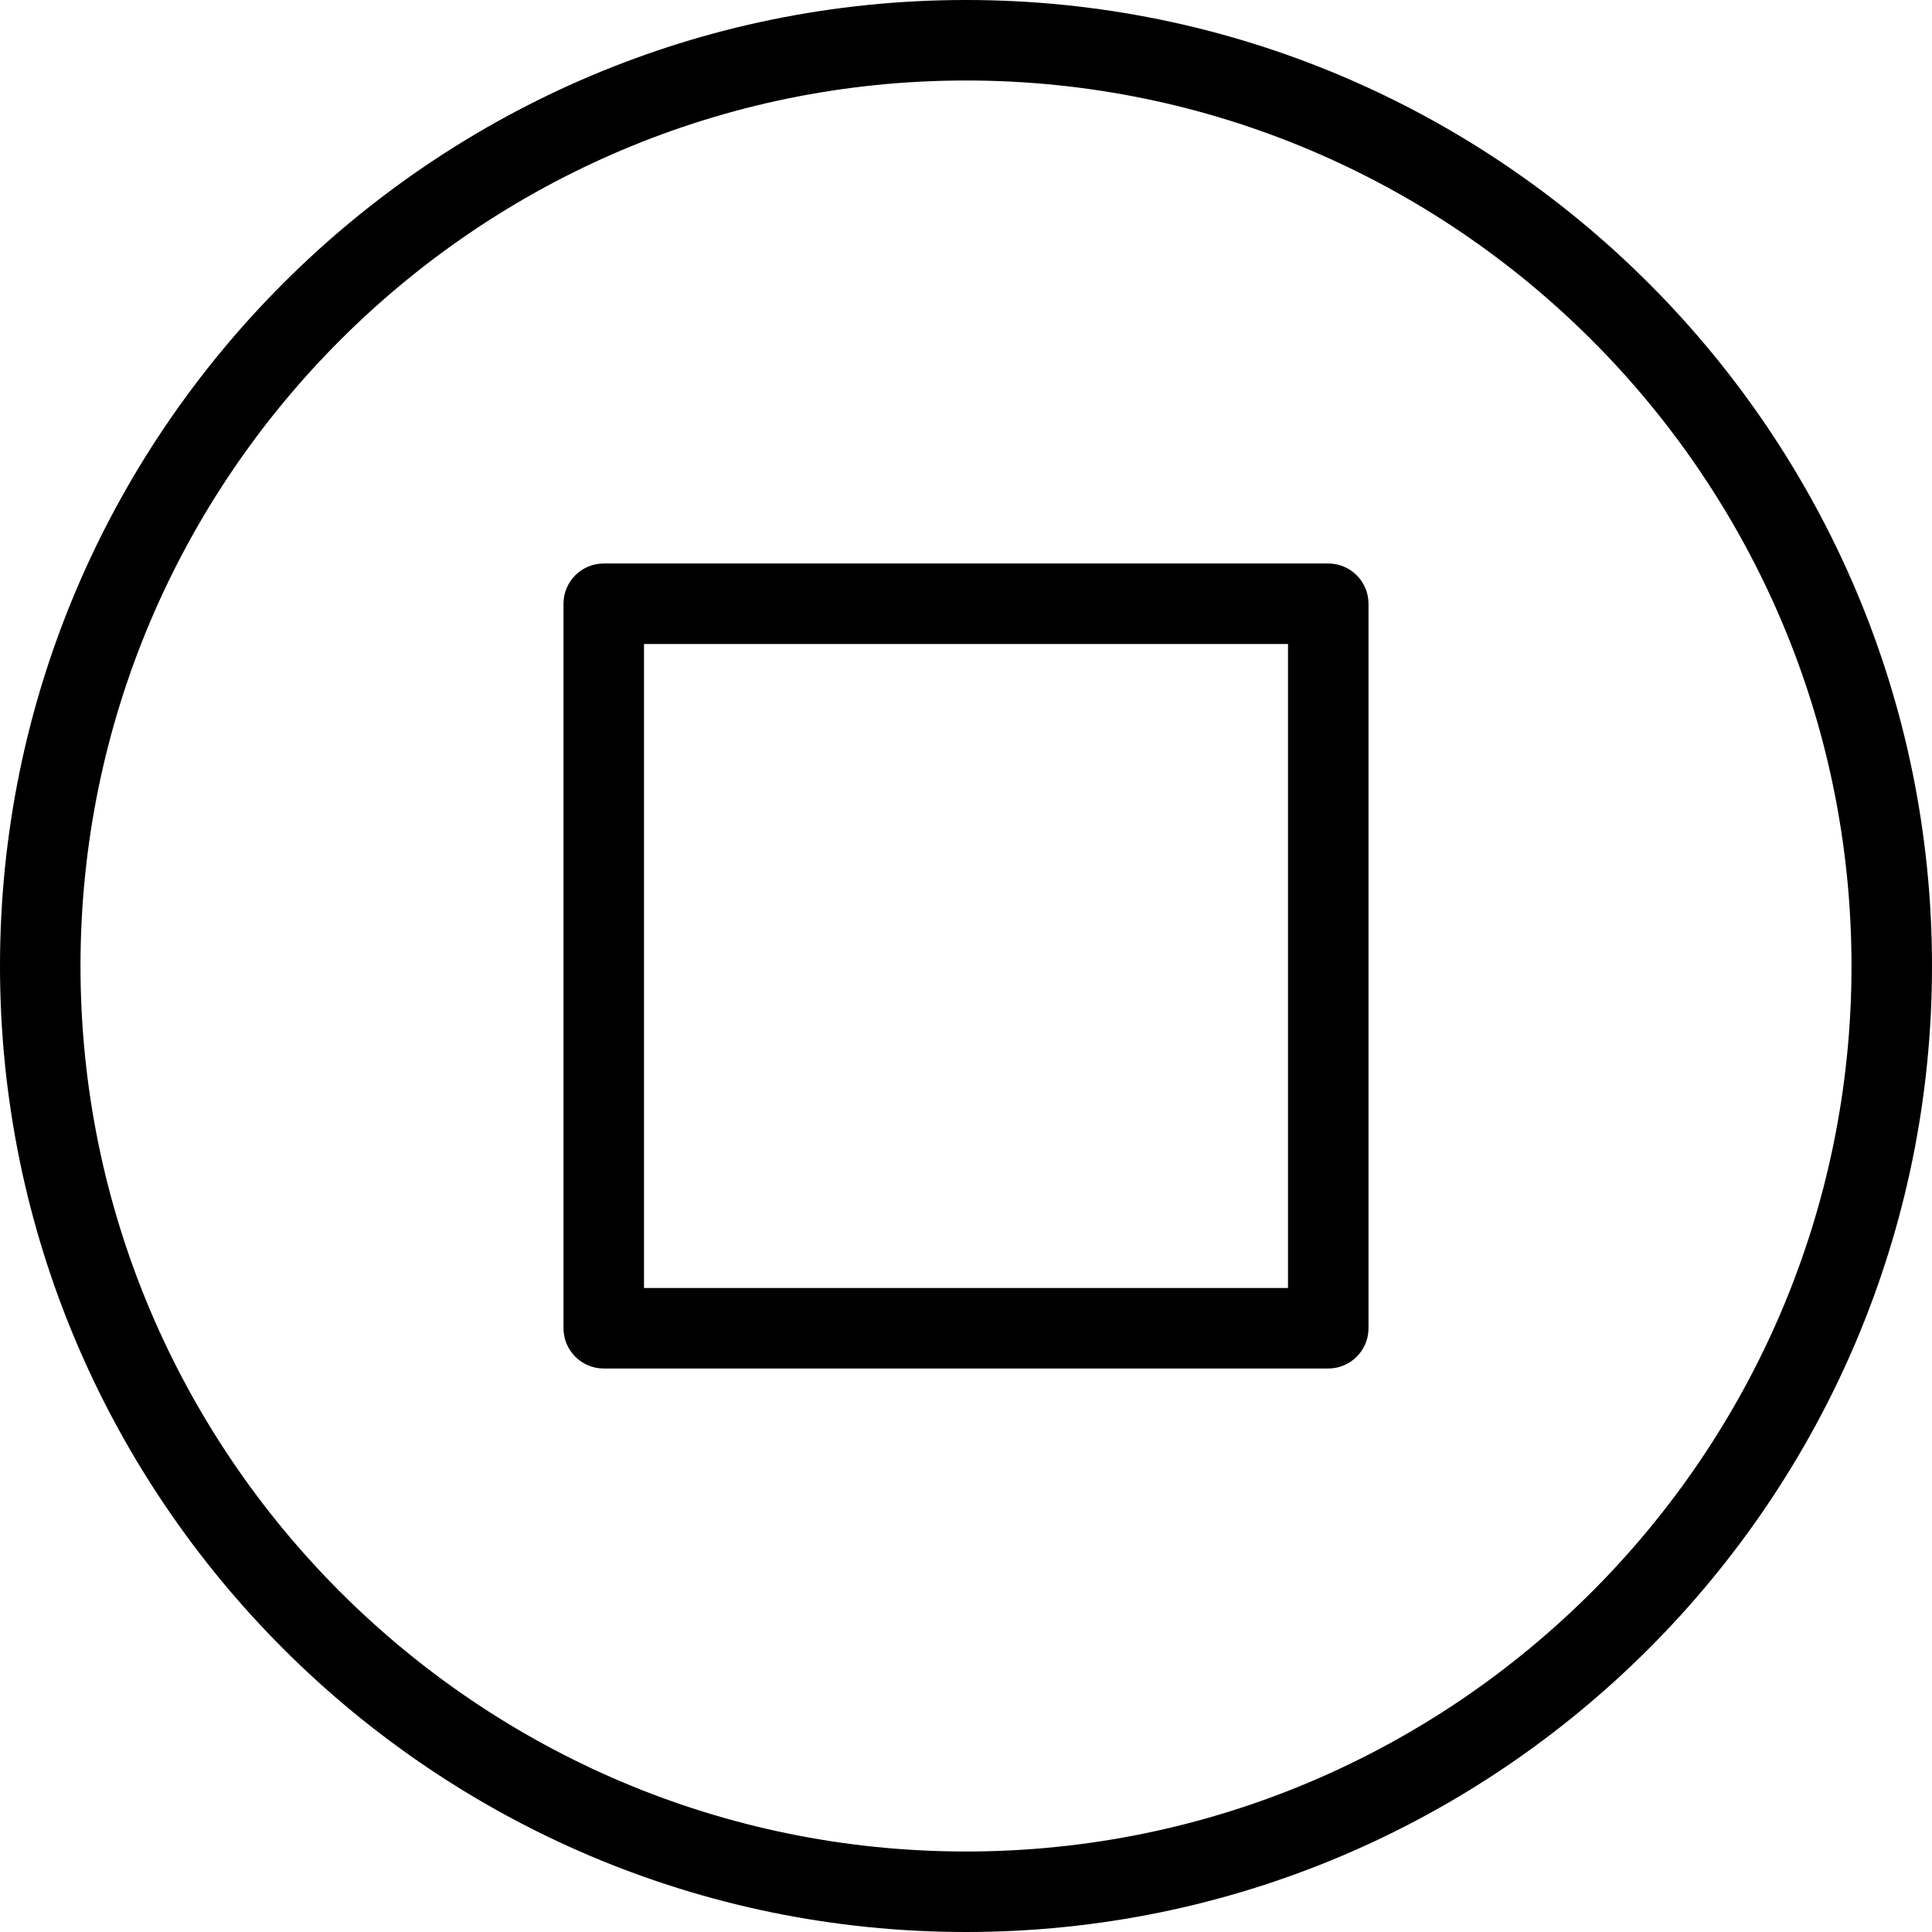 <?xml version="1.0" encoding="iso-8859-1"?>
<!-- Uploaded to: SVG Repo, www.svgrepo.com, Generator: SVG Repo Mixer Tools -->
<svg fill="#000000" height="800px" width="800px" version="1.1" id="Layer_1" xmlns="http://www.w3.org/2000/svg" xmlns:xlink="http://www.w3.org/1999/xlink" 
	 viewBox="0 0 512 512" xml:space="preserve">
<g>
	<g>
		<path d="M256,0C114.848,0,0,114.848,0,256s114.848,256,256,256s256-114.848,256-256S397.152,0,256,0z M256,490.667
			C126.603,490.667,21.333,385.397,21.333,256S126.603,21.333,256,21.333S490.667,126.603,490.667,256S385.397,490.667,256,490.667z
			"/>
	</g>
</g>
<g>
	<g>
		<path d="M352,149.333H160c-5.891,0-10.667,4.776-10.667,10.667v192c0,5.891,4.776,10.667,10.667,10.667h192
			c5.891,0,10.667-4.776,10.667-10.667V160C362.667,154.109,357.891,149.333,352,149.333z M341.333,341.333H170.667V170.667h170.667
			V341.333z"/>
	</g>
</g>
</svg>